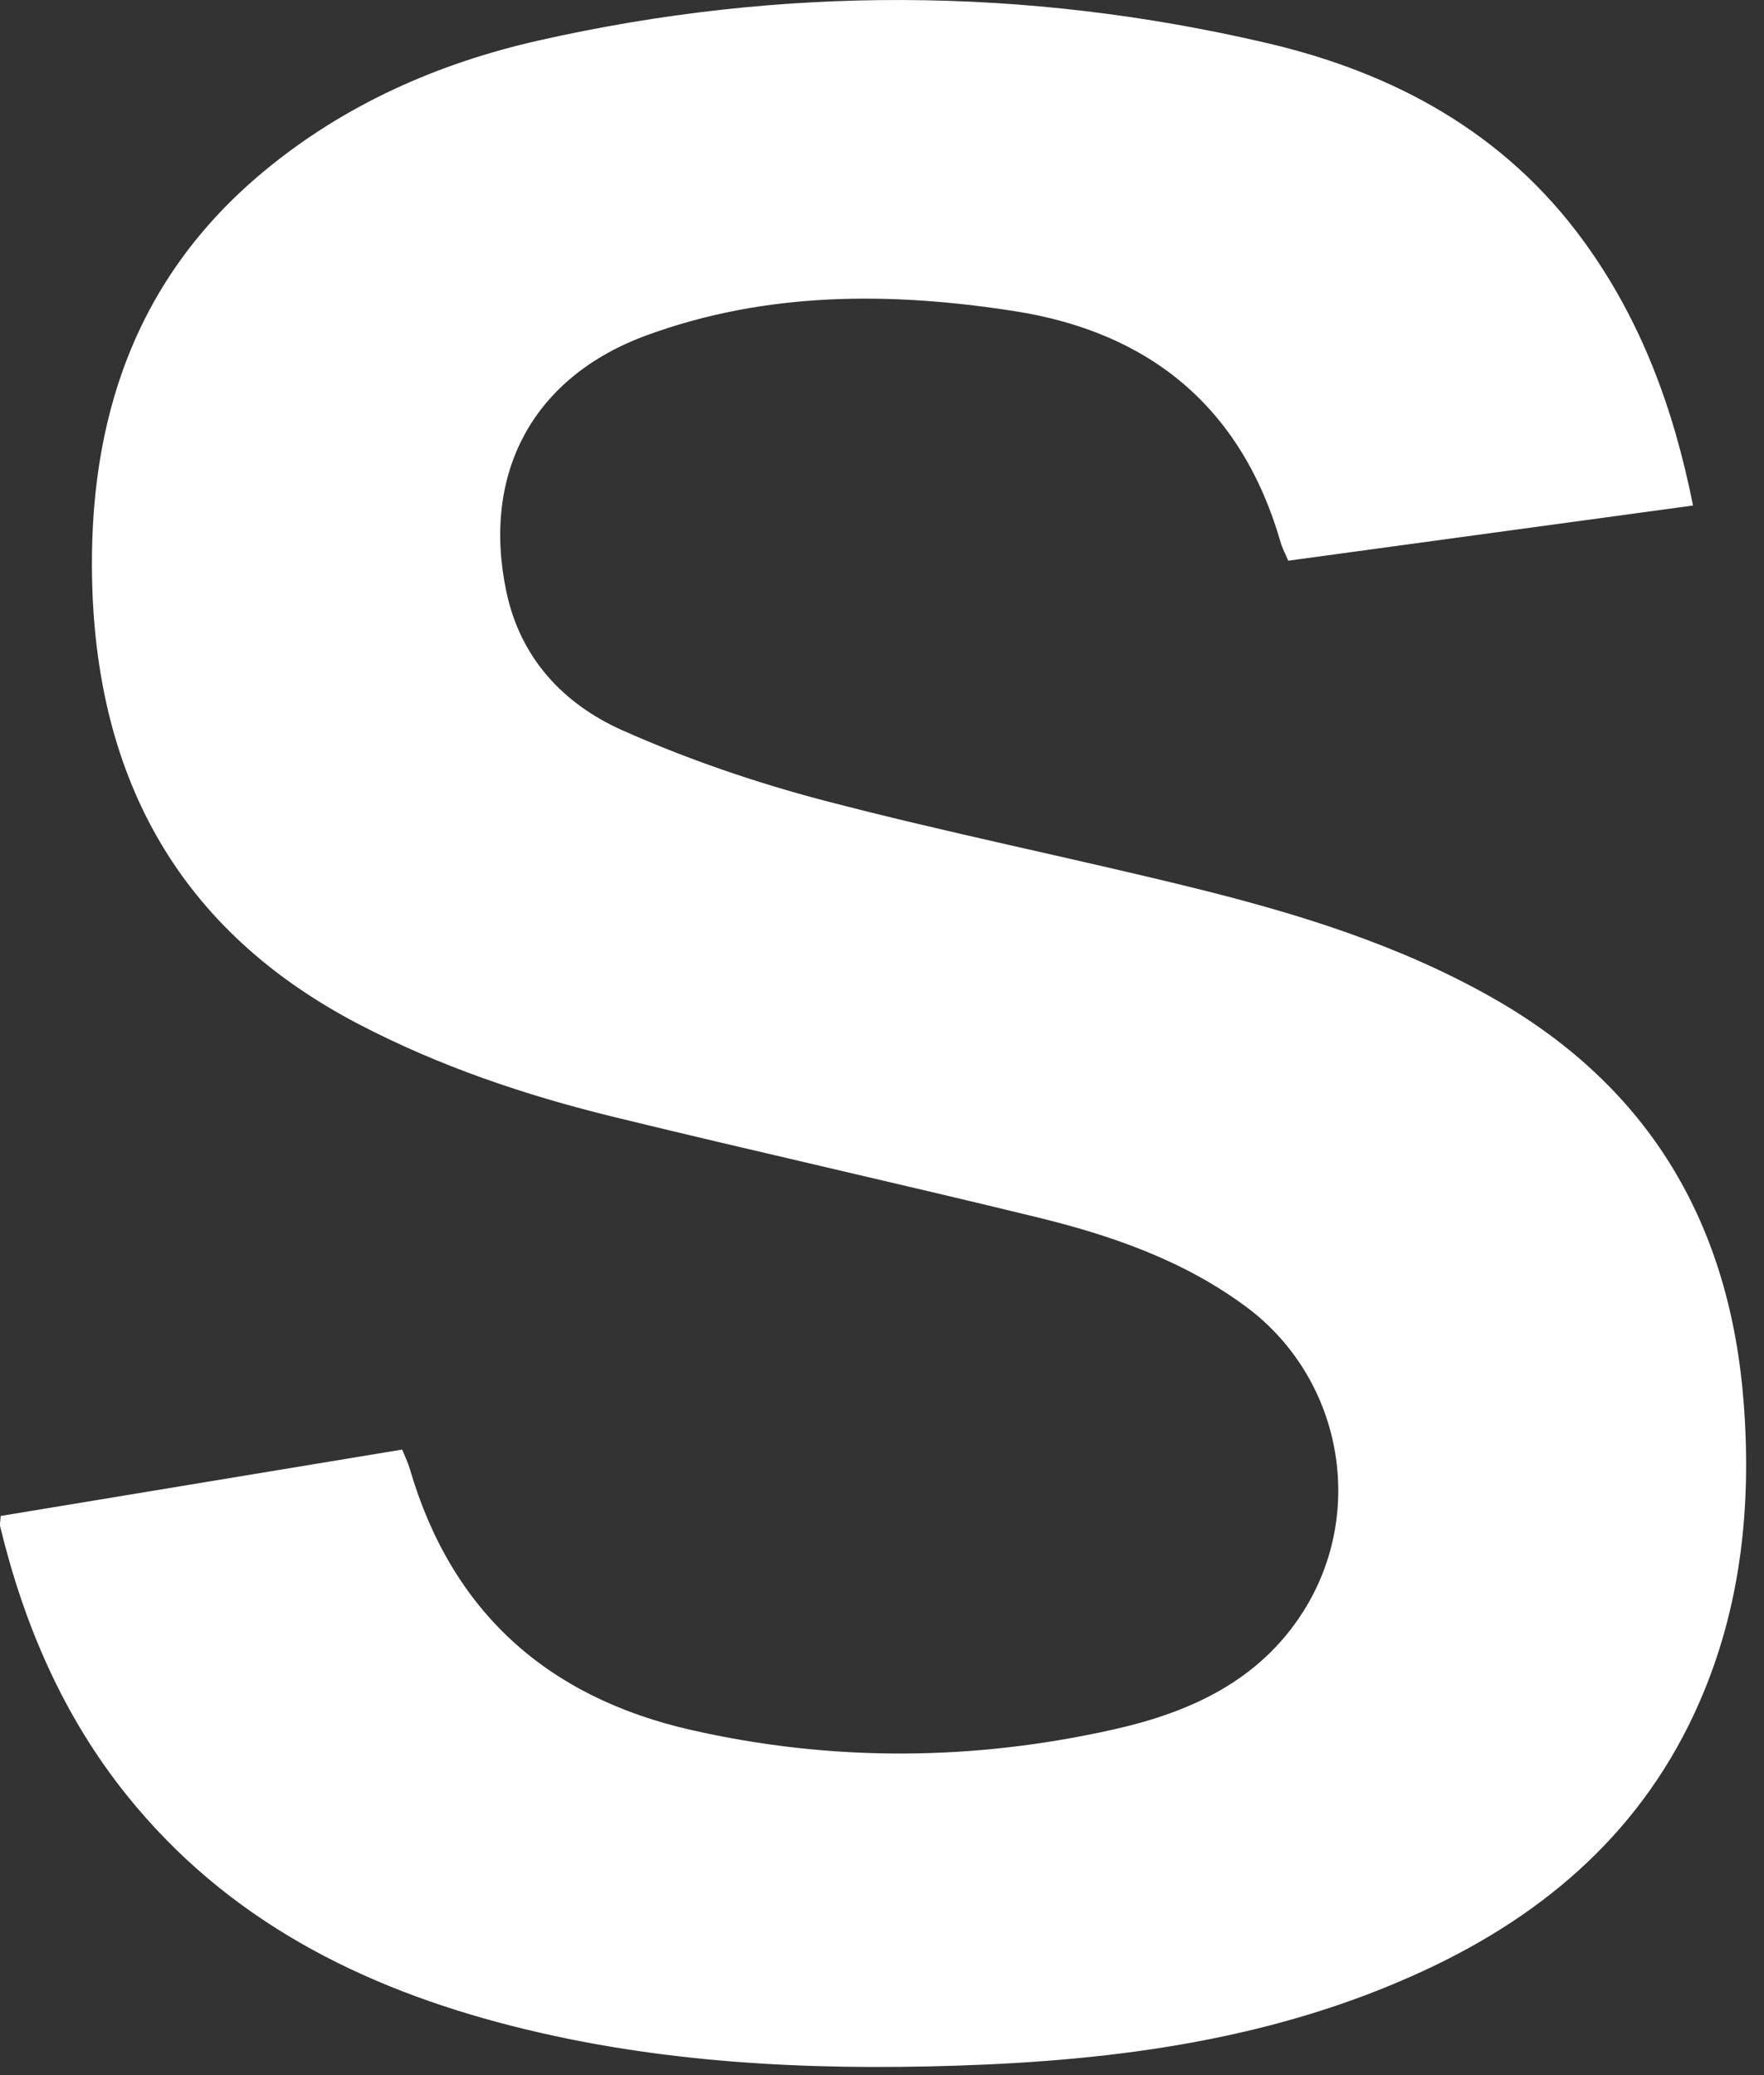 <?xml version="1.0" encoding="utf-8"?>
<svg xmlns="http://www.w3.org/2000/svg" fill="none" height="100%" overflow="visible" preserveAspectRatio="none" style="display: block;" viewBox="0 0 51 60" width="100%">
<rect x="0" y="0" width="51" height="60" fill="#333333" stroke="none"/>
<path d="M0.022 43.832C3.87 43.196 7.729 42.558 11.628 41.913C11.715 42.13 11.797 42.296 11.849 42.473C13.055 46.611 15.831 49.077 19.98 50.02C24.056 50.947 28.156 50.918 32.228 49.998C34.408 49.505 36.395 48.605 37.665 46.618C39.522 43.712 38.791 39.834 36.027 37.784C34.21 36.436 32.118 35.716 29.959 35.19C25.891 34.198 21.804 33.286 17.738 32.293C15.185 31.669 12.705 30.831 10.362 29.608C5.192 26.908 2.806 22.539 2.664 16.83C2.549 12.139 3.906 8.045 7.628 4.955C9.955 3.023 12.66 1.829 15.577 1.17C22.591 -0.413 29.626 -0.39 36.624 1.244C40.304 2.102 43.506 3.837 45.791 6.979C47.435 9.24 48.383 11.787 48.948 14.616C45.025 15.151 41.153 15.679 37.245 16.212C37.163 16.015 37.073 15.851 37.023 15.674C35.9 11.784 33.246 9.605 29.324 8.995C25.746 8.437 22.163 8.426 18.701 9.693C15.408 10.897 13.919 13.682 14.64 17.109C15.046 19.04 16.298 20.359 17.992 21.115C19.87 21.952 21.842 22.627 23.832 23.149C27.37 24.076 30.959 24.796 34.509 25.672C37.503 26.411 40.444 27.315 43.153 28.853C47.724 31.448 50.029 35.433 50.416 40.599C50.637 43.566 50.337 46.466 49.13 49.225C47.533 52.876 44.739 55.318 41.2 56.964C36.906 58.964 32.315 59.578 27.639 59.727C23.316 59.865 19.017 59.652 14.804 58.579C10.435 57.466 6.558 55.508 3.67 51.913C1.826 49.617 0.695 46.982 0.006 44.141C-0.01 44.076 0.01 44.002 0.019 43.835L0.022 43.832Z" fill="white" id="Vector"/>
</svg>